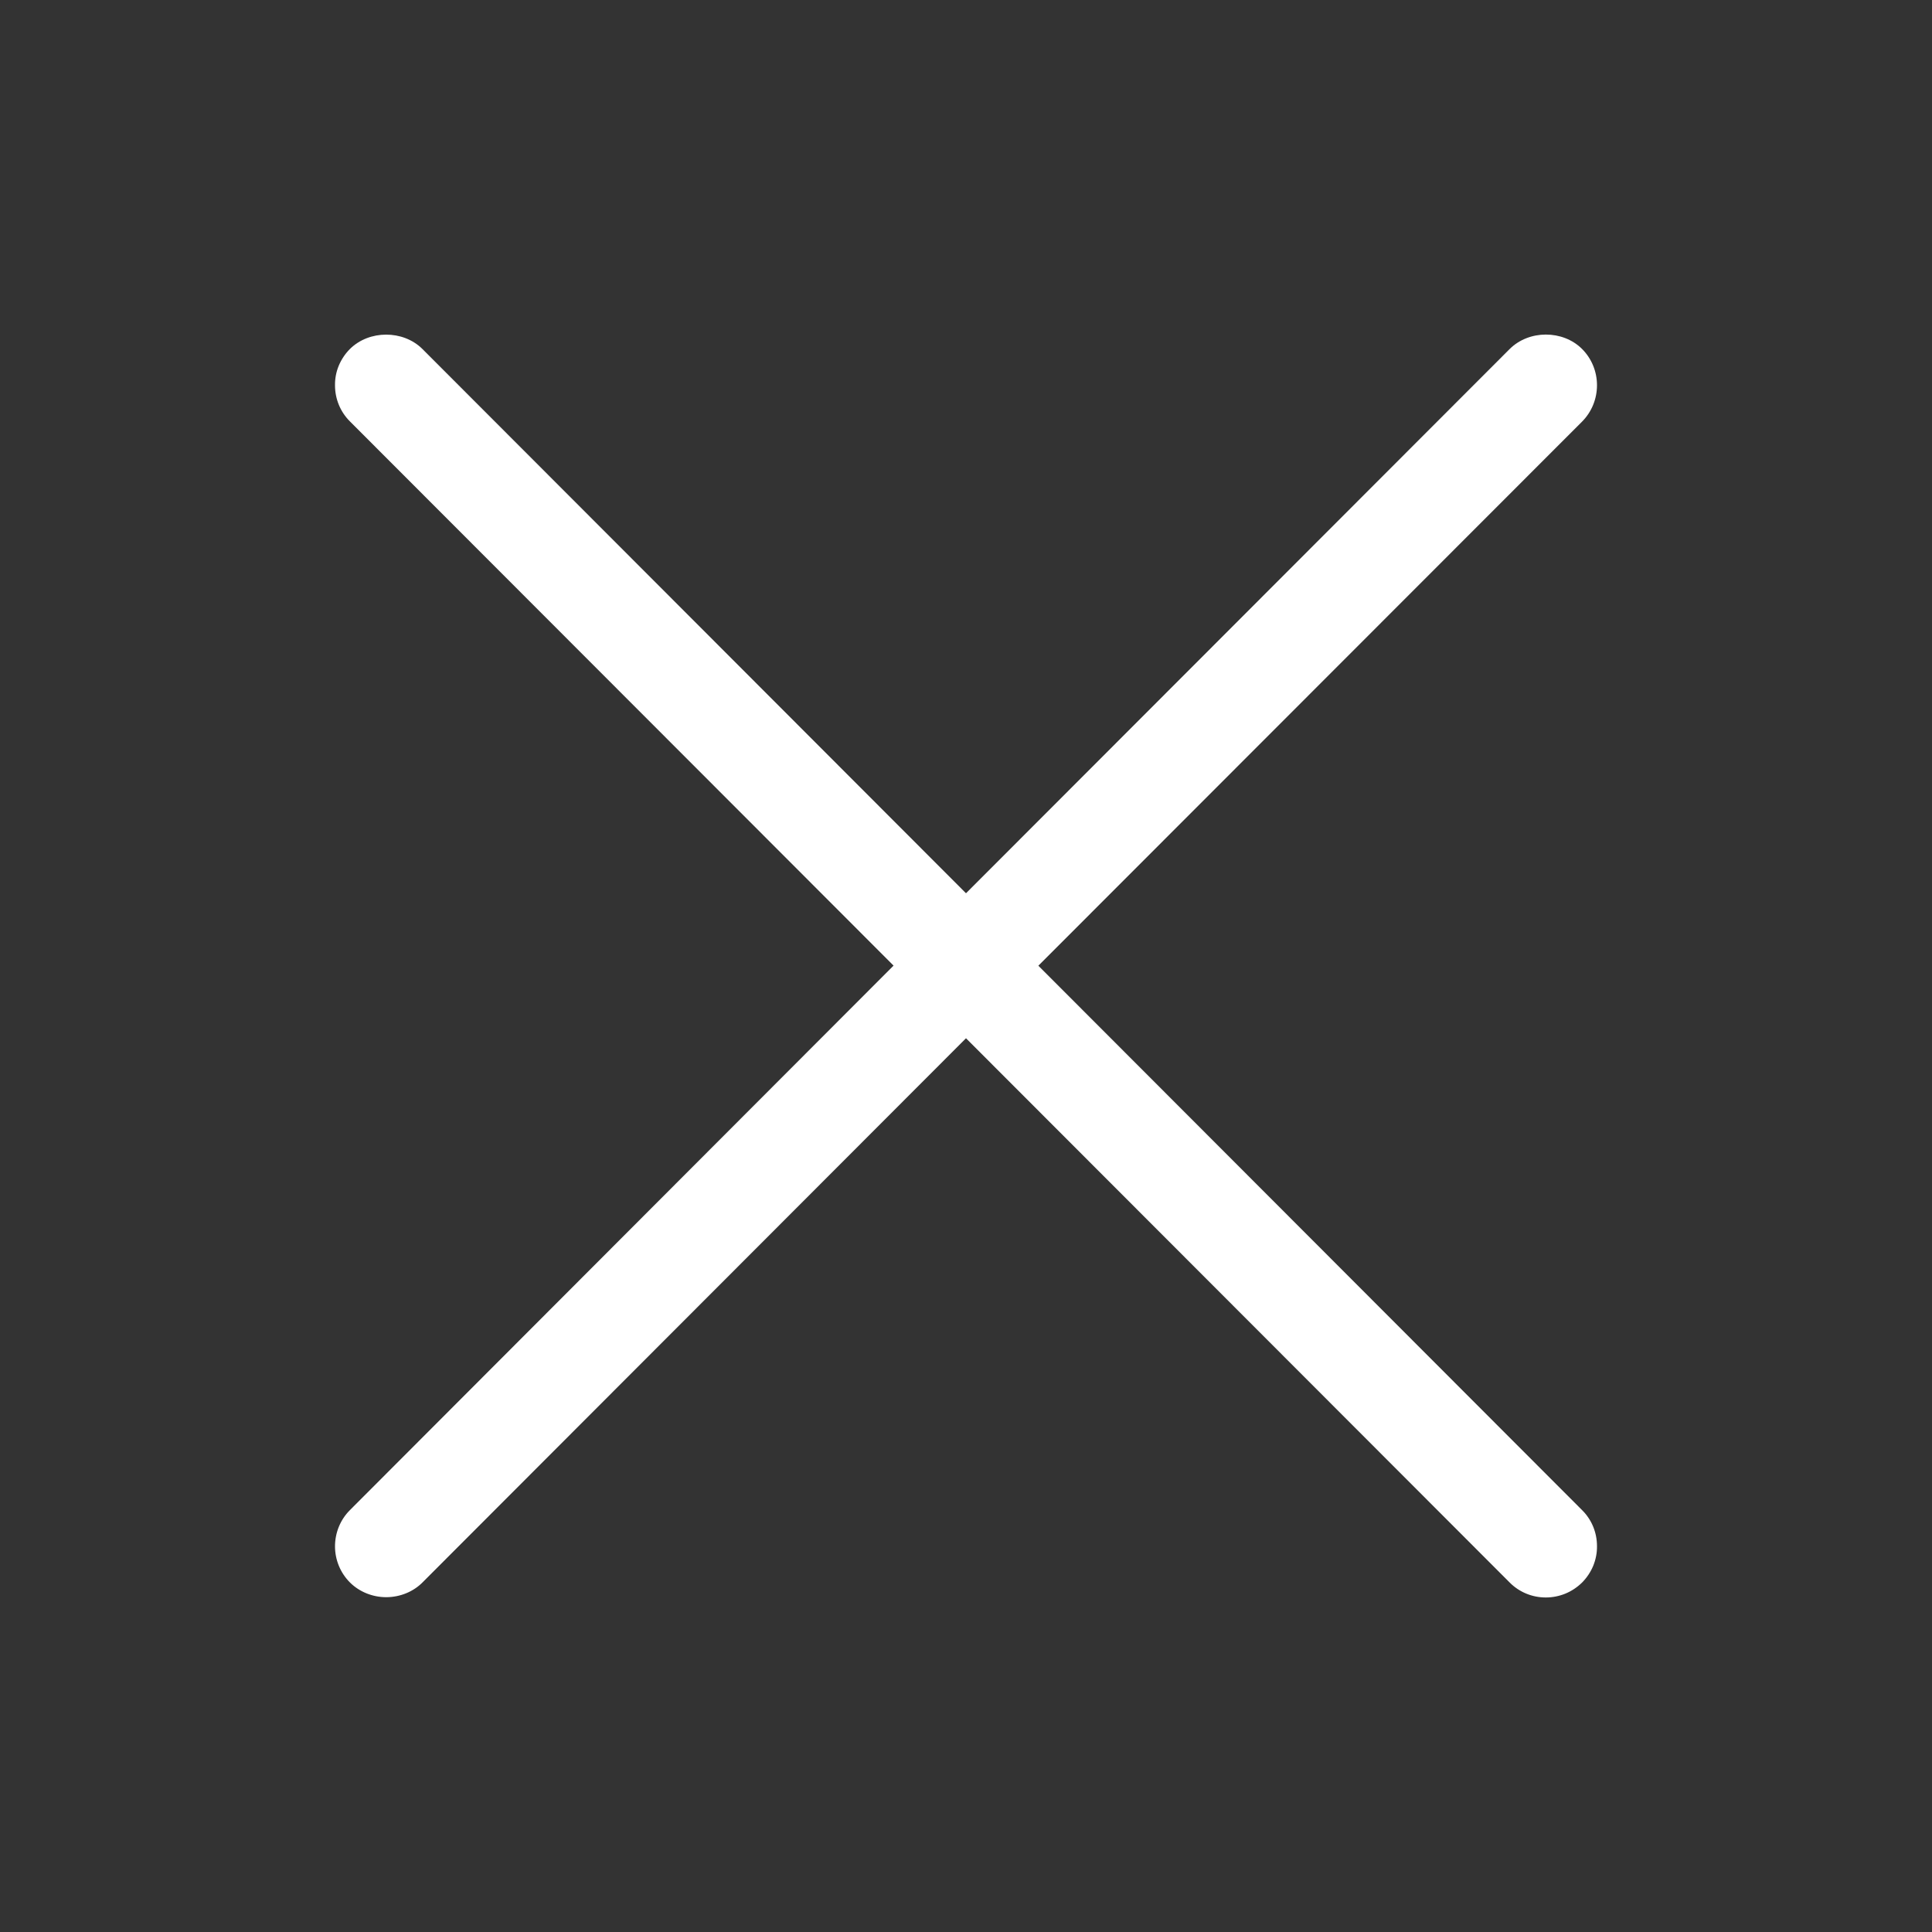 <svg width="20" height="20" viewBox="0 0 20 20" fill="none" xmlns="http://www.w3.org/2000/svg">
<rect x="0" y="0" width="20" height="20" fill="#333333" stroke="none"/>
<path d="M10.749 9.997L16.378 4.364C16.477 4.264 16.532 4.129 16.532 3.988C16.532 3.847 16.477 3.712 16.377 3.612C16.178 3.414 15.828 3.413 15.627 3.614L10 9.247L4.372 3.612C4.172 3.414 3.821 3.415 3.622 3.613C3.573 3.662 3.534 3.721 3.507 3.785C3.48 3.85 3.467 3.919 3.468 3.989C3.468 4.13 3.523 4.263 3.622 4.362L9.25 9.996L3.623 15.632C3.523 15.731 3.468 15.867 3.468 16.008C3.468 16.148 3.524 16.284 3.624 16.383C3.721 16.479 3.857 16.534 3.998 16.534H4.001C4.143 16.533 4.279 16.477 4.374 16.381L10 10.748L15.629 16.383C15.728 16.482 15.861 16.537 16.002 16.537C16.072 16.537 16.141 16.523 16.205 16.497C16.27 16.47 16.328 16.431 16.378 16.382C16.427 16.332 16.466 16.274 16.493 16.209C16.519 16.145 16.533 16.076 16.532 16.006C16.532 15.864 16.477 15.731 16.378 15.633L10.749 9.997Z" fill="white"/>
</svg>
